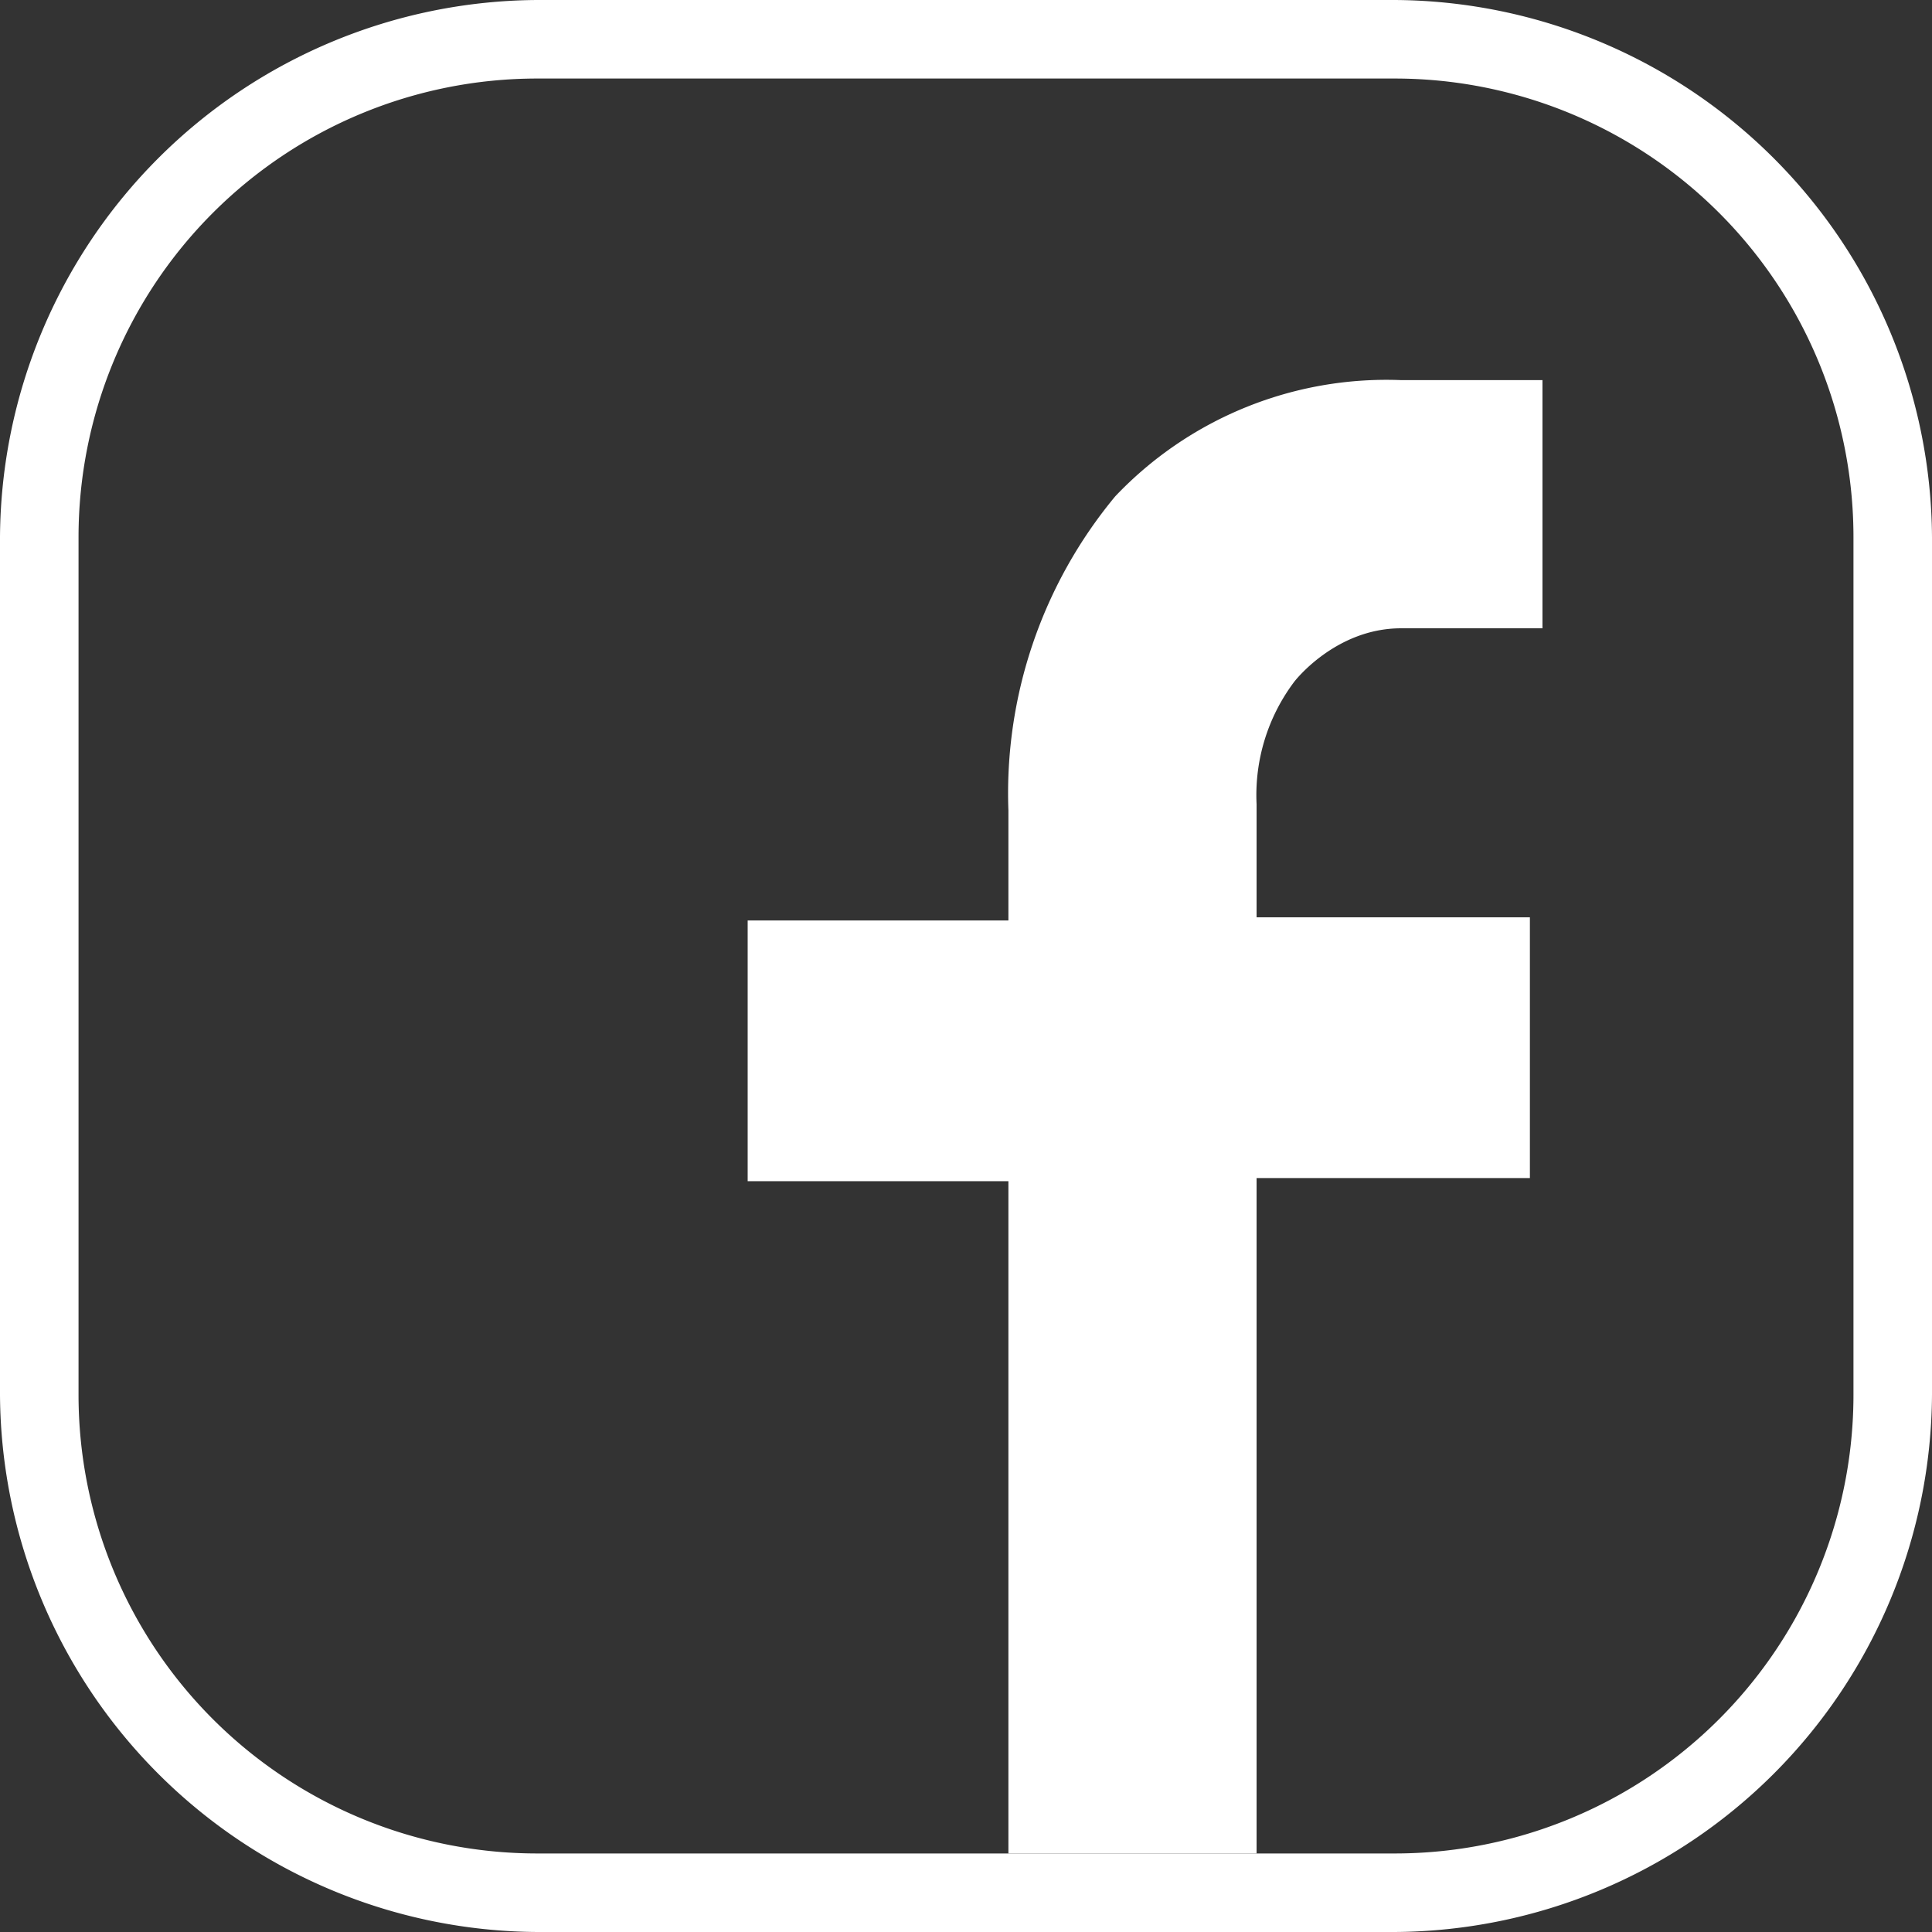 <svg xmlns="http://www.w3.org/2000/svg" viewBox="0 0 6.15 6.15"><rect x="0" y="0" width="6.15" height="6.15" fill="#333333" stroke="none"/><defs><style>.cls-1{fill:#fff;}</style></defs><g id="レイヤー_2" data-name="レイヤー 2"><g id="レイヤー_1-2" data-name="レイヤー 1"><path class="cls-1" d="M4.44.25A1.46,1.46,0,0,1,5.9,1.71V4.44A1.46,1.46,0,0,1,4.44,5.9H1.71A1.46,1.46,0,0,1,.25,4.44V1.71A1.46,1.46,0,0,1,1.71.25H4.44m0-.25H1.71A1.72,1.72,0,0,0,0,1.71V4.44A1.72,1.72,0,0,0,1.71,6.15H4.44A1.72,1.72,0,0,0,6.15,4.44V1.71A1.72,1.72,0,0,0,4.44,0Z"/><path class="cls-1" d="M4.46,2h.45V1.21H4.46a1.19,1.19,0,0,0-.91.37,1.48,1.48,0,0,0-.34,1v.35H2.38v.83h.83V5.9H4V3.75h.87V2.92H4V2.56H4v0a.6.6,0,0,1,.12-.39S4.25,2,4.46,2Z"/></g></g></svg>